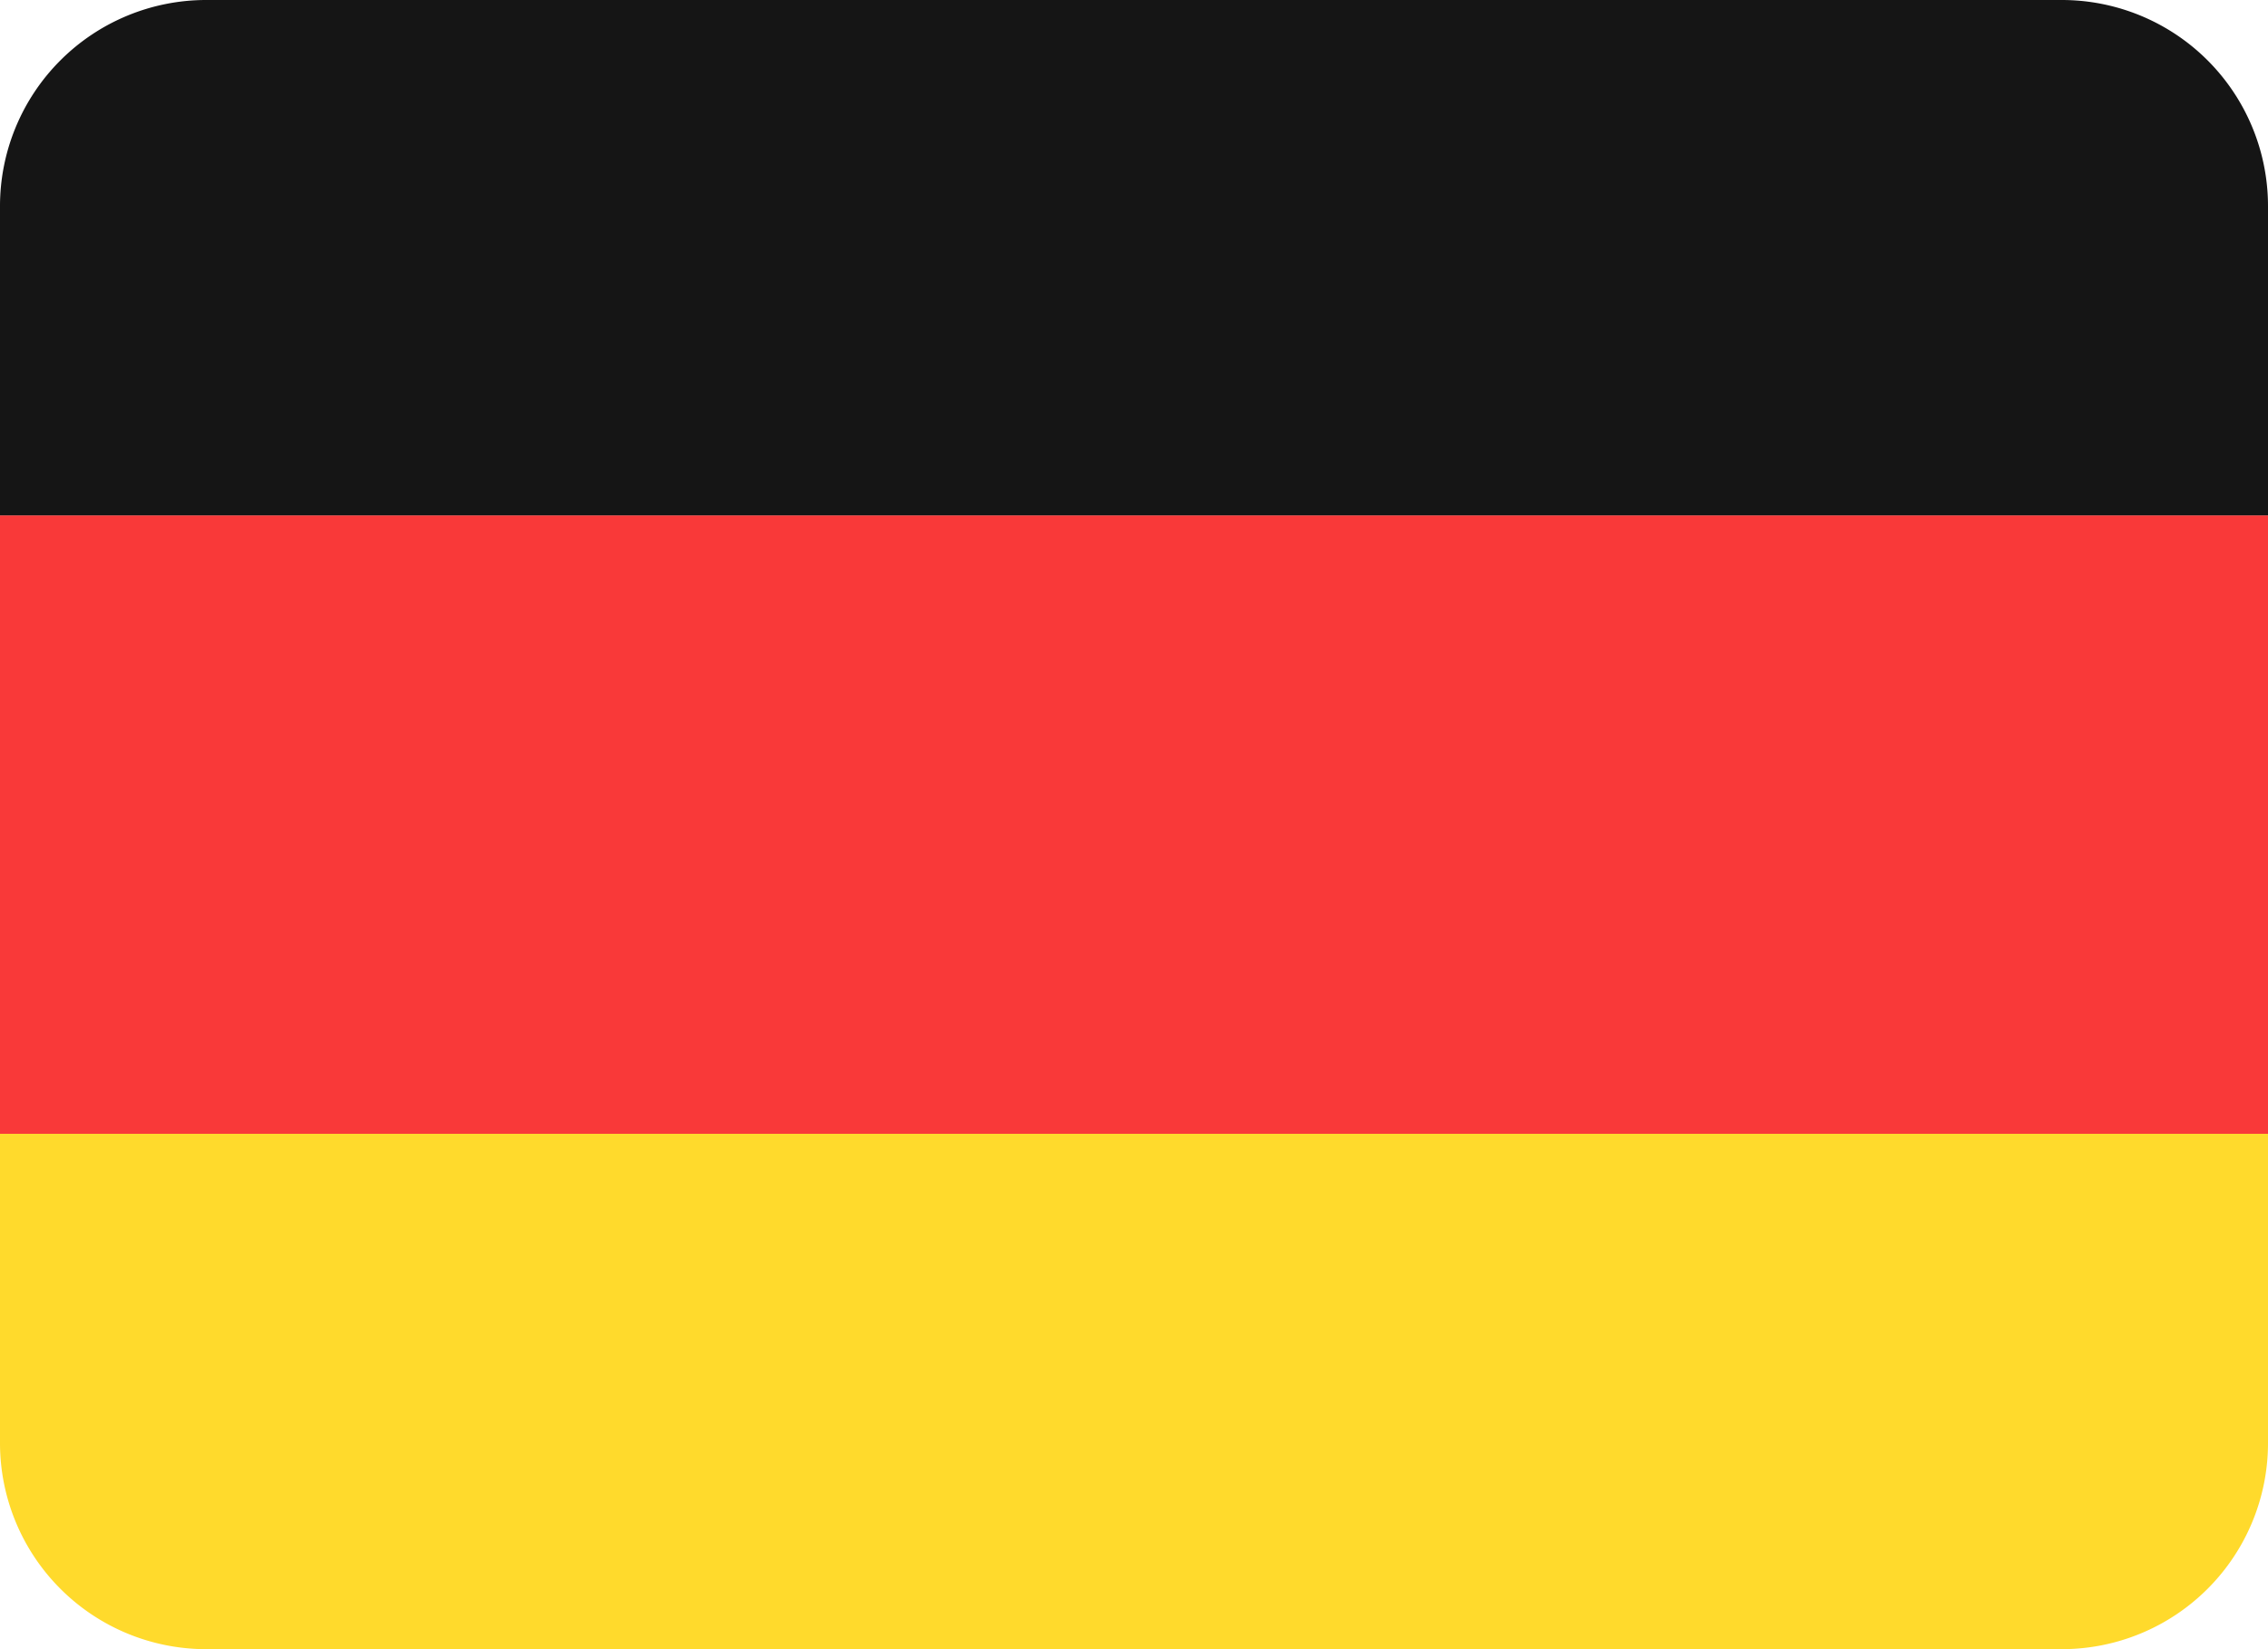<svg width="22" height="16" fill="none" xmlns="http://www.w3.org/2000/svg"><path d="M22 5H0v7h22V5z" fill="#F93939"/><path fill-rule="evenodd" clip-rule="evenodd" d="M0 11h22v3a2 2 0 01-2 2H2a2 2 0 01-2-2v-3z" fill="#FFDA2C"/><path fill-rule="evenodd" clip-rule="evenodd" d="M0 2a2 2 0 012-2h18a2 2 0 012 2v3H0V2z" fill="#151515"/></svg>